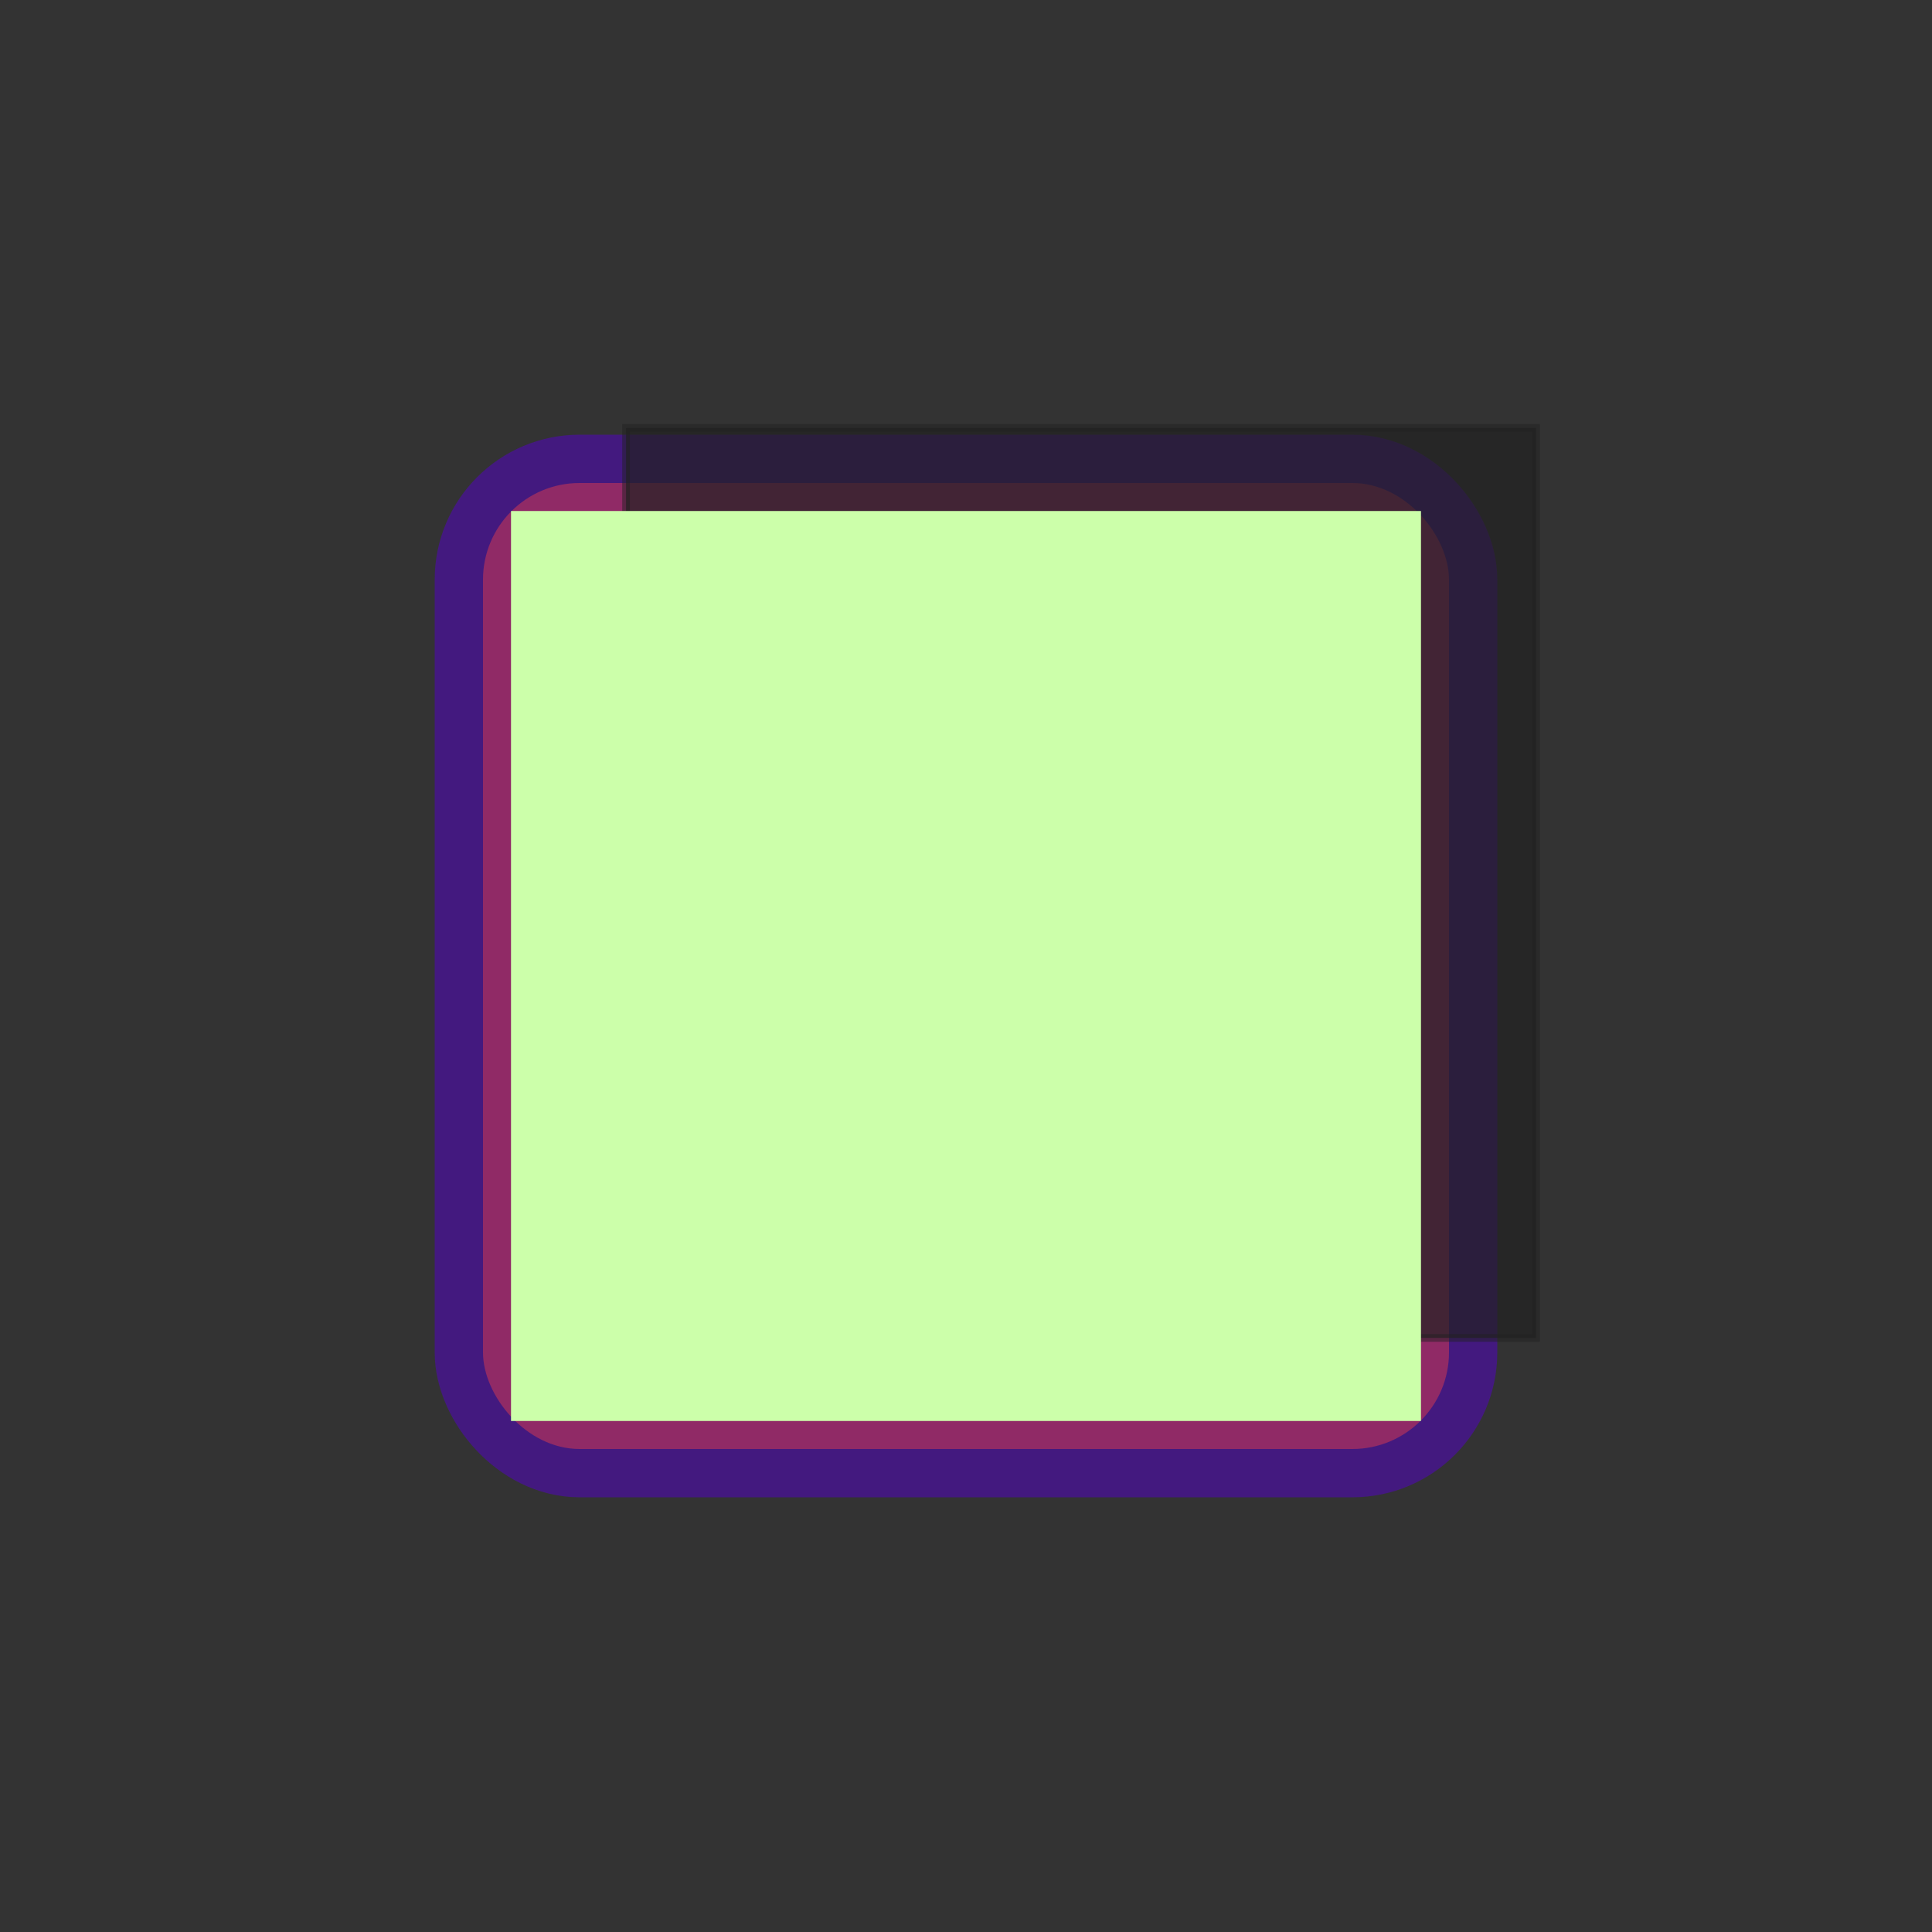 <?xml version="1.0"  encoding="iso-8859-1" standalone="no" ?> 
<!DOCTYPE svg PUBLIC "-//W3C//DTD SVG 1.1//EN" 
  "http://www.w3.org/Graphics/SVG/1.1/DTD/svg11.dtd">
<svg width="400px" 
  height="400px"
  viewBox="0 0 1000 1000"
  xmlns="http://www.w3.org/2000/svg" version="1.1"
    xml:lang="de">
  <rect x="0" y="0" width="1000" height="1000" fill="#333333" stroke="none"/>
  <title>SVG-Beispiel: Schattenwurf</title>
  <desc>SVG-Beispiel Schattenwurf punktfrmige Lichtquelle,
  unendlich weit weg.
  </desc>
 
 <rect  x="250" y="250" rx="50" ry="50"
	width="500" height="500"
        fill="#c50" 
	stroke-width="50"
	stroke="#50c"
	stroke-opacity="0.5" /> 
  
  
<rect  x="324.051" y="221.507" 
	width="471" height="471"
        fill="#222" 
	stroke="#222" 
	stroke-width="4"
	stroke-opacity="0.7" 
	opacity="0.7" />

<rect  x="264.5" y="264.5" 
	width="471" height="471"
        fill="#cfa" />
</svg>
